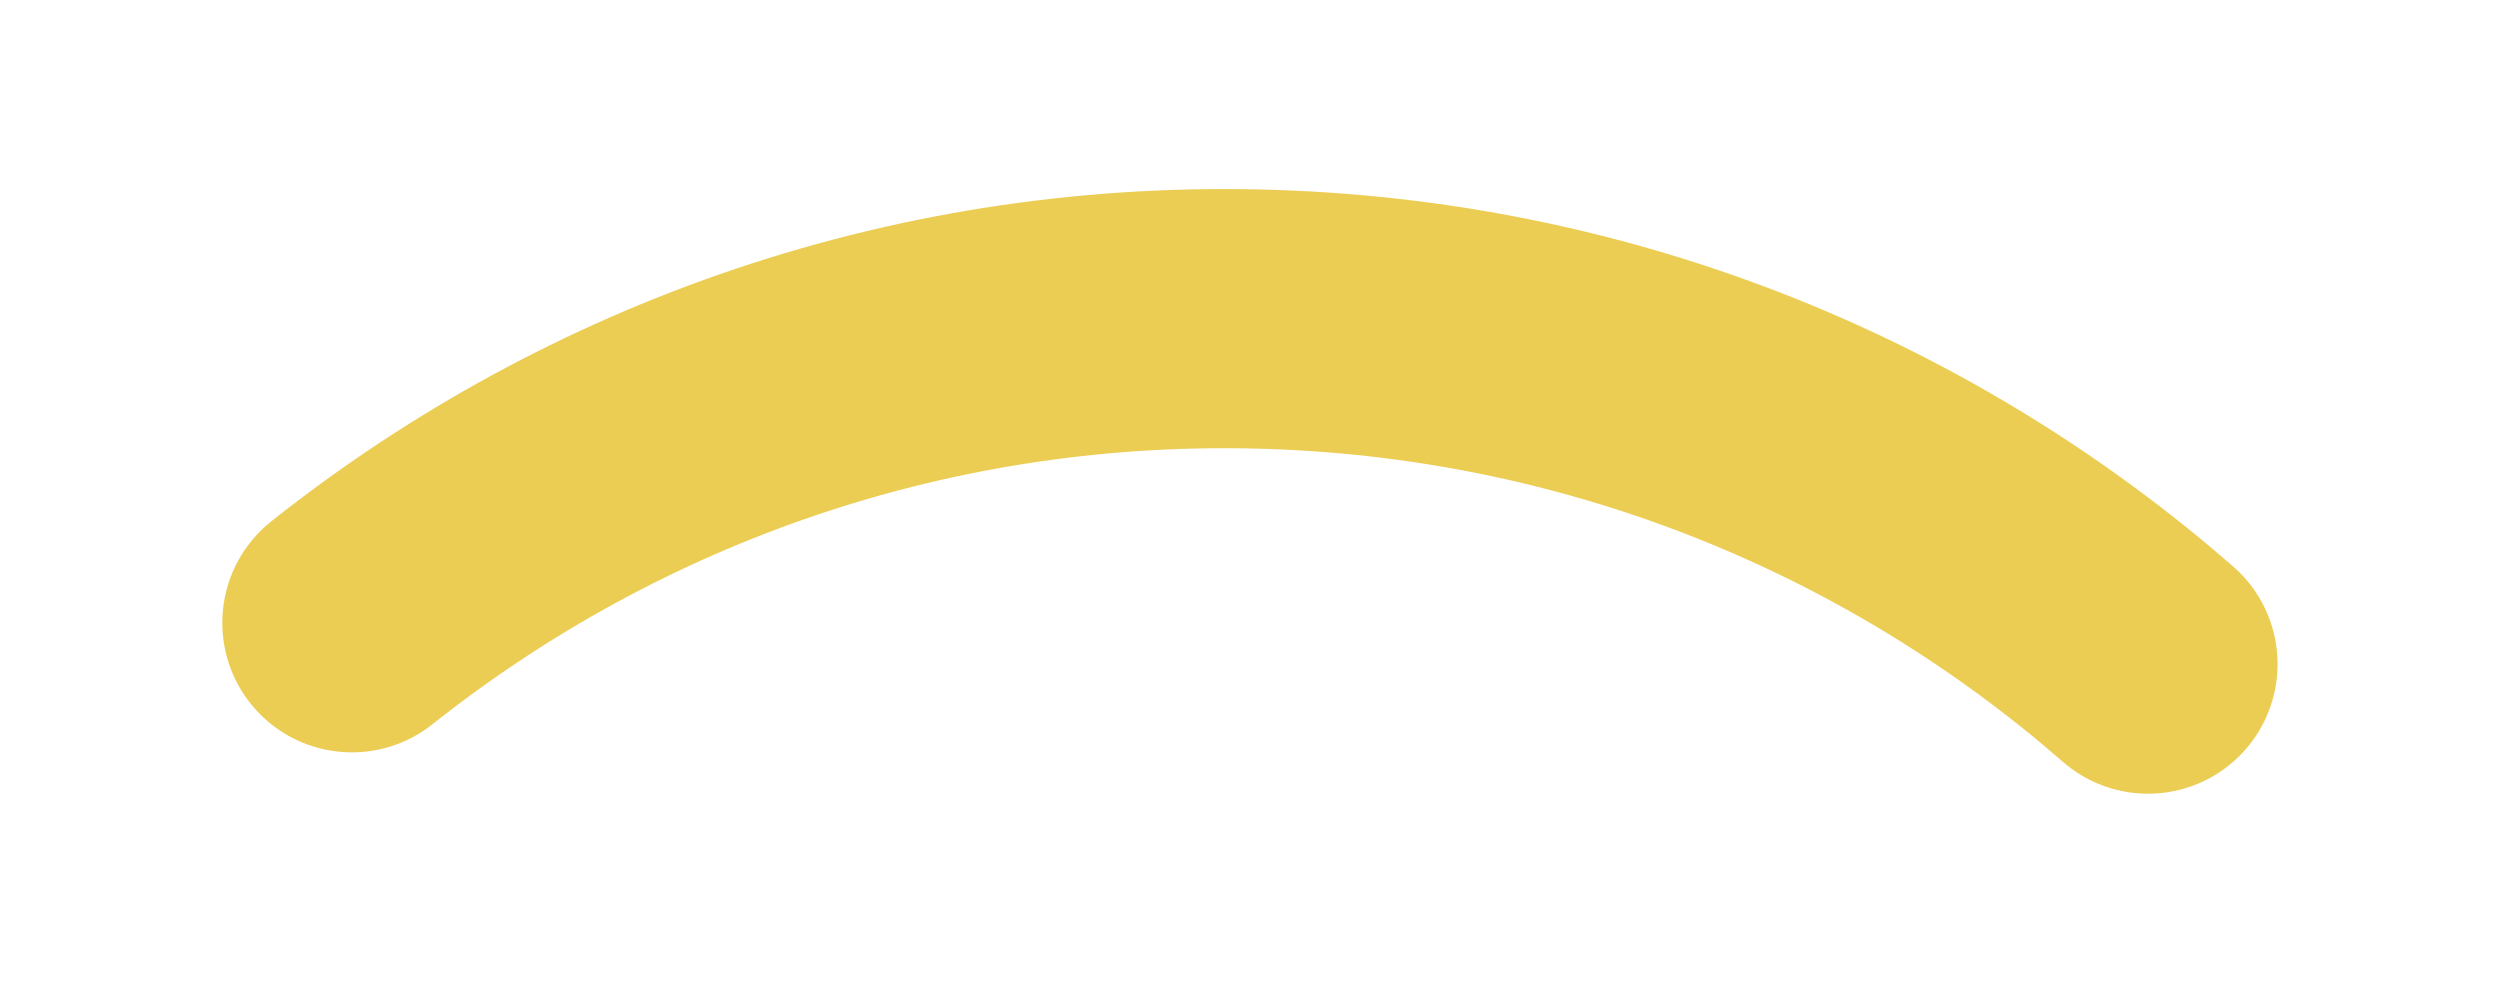 <svg xmlns="http://www.w3.org/2000/svg" id="Calque_1" data-name="Calque 1" width="78.27mm" height="30.77mm" viewBox="0 0 221.88 87.22"><path d="M31.23,55.27c22.38-17.76,50.95-27.97,81.75-26.92,29.8,1.02,56.81,12.41,77.66,30.59" style="fill: none; stroke: #eccd54; stroke-linecap: round; stroke-miterlimit: 10; stroke-width: 23px;"></path></svg>